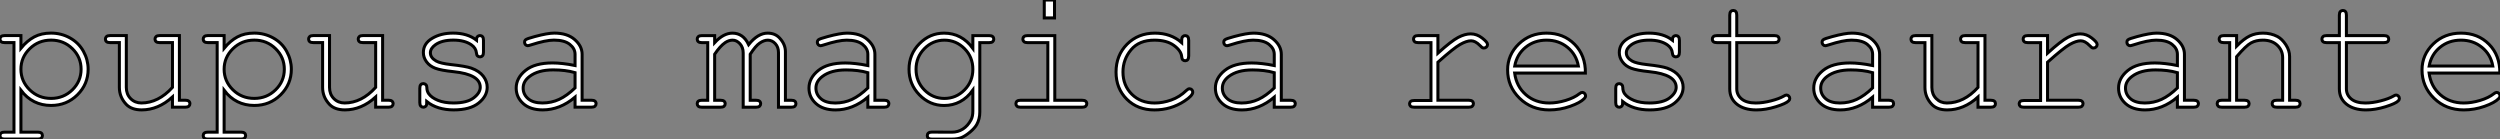 <?xml version="1.0" standalone="no"?>
<svg xmlns="http://www.w3.org/2000/svg" viewBox="1 7.552 826.876 46.01"><rect x="1" y="7.552" width="826.876" height="46.01" fill="#808080" stroke="none"/><path d="M2.76-23.68L8.15-23.68L8.15-19.50Q10.20-21.98 12.55-23.24Q14.90-24.50 18.10-24.50L18.10-24.50Q21.49-24.50 24.36-22.91Q27.23-21.33 28.81-18.50Q30.38-15.67 30.38-12.55L30.38-12.55Q30.38-7.60 26.84-4.09Q23.30-0.57 18.13-0.57L18.13-0.57Q11.98-0.57 8.15-5.58L8.15-5.58L8.15 8.26L13.73 8.26Q14.55 8.26 14.90 8.57Q15.26 8.89 15.26 9.41L15.26 9.41Q15.26 9.90 14.90 10.23Q14.55 10.55 13.73 10.55L13.73 10.55L2.76 10.55Q1.94 10.55 1.59 10.24Q1.23 9.93 1.23 9.41L1.23 9.41Q1.23 8.89 1.59 8.57Q1.94 8.26 2.76 8.26L2.76 8.26L5.85 8.26L5.85-21.36L2.76-21.36Q1.94-21.36 1.59-21.68Q1.23-22.01 1.23-22.53L1.23-22.53Q1.23-23.02 1.59-23.35Q1.94-23.68 2.76-23.68L2.76-23.68ZM28.05-12.55L28.05-12.55Q28.05-16.52 25.17-19.35Q22.29-22.18 18.13-22.18L18.13-22.18Q13.95-22.18 11.05-19.33Q8.15-16.49 8.15-12.55L8.15-12.55Q8.15-8.59 11.05-5.74Q13.95-2.90 18.13-2.90L18.13-2.90Q22.26-2.90 25.16-5.73Q28.05-8.56 28.05-12.55ZM62.51 0L58.27 0L58.27-3.36Q53.57 0.90 48.10 0.90L48.10 0.90Q44.73 0.90 42.98-0.93L42.98-0.93Q40.71-3.34 40.71-6.54L40.71-6.54L40.71-21.36L37.63-21.36Q36.80-21.36 36.45-21.68Q36.09-22.01 36.09-22.53L36.09-22.53Q36.09-23.02 36.45-23.35Q36.80-23.68 37.63-23.68L37.63-23.68L43.01-23.68L43.01-6.54Q43.01-4.29 44.43-2.84Q45.86-1.39 47.99-1.39L47.99-1.39Q53.59-1.39 58.27-6.54L58.27-6.54L58.27-21.36L54.03-21.36Q53.21-21.36 52.86-21.68Q52.50-22.01 52.50-22.53L52.50-22.53Q52.50-23.02 52.86-23.35Q53.21-23.68 54.03-23.68L54.03-23.68L60.57-23.68L60.57-2.30L62.51-2.30Q63.33-2.30 63.68-1.98Q64.04-1.67 64.04-1.15L64.04-1.15Q64.04-0.66 63.68-0.33Q63.33 0 62.51 0L62.51 0ZM69.97-23.68L75.36-23.68L75.36-19.50Q77.41-21.98 79.76-23.24Q82.11-24.50 85.31-24.50L85.31-24.50Q88.70-24.50 91.57-22.91Q94.45-21.33 96.02-18.50Q97.59-15.67 97.59-12.55L97.59-12.55Q97.59-7.60 94.05-4.09Q90.51-0.57 85.34-0.57L85.34-0.57Q79.19-0.57 75.36-5.58L75.36-5.58L75.36 8.26L80.94 8.26Q81.76 8.26 82.11 8.57Q82.47 8.89 82.47 9.41L82.47 9.41Q82.47 9.90 82.11 10.23Q81.76 10.55 80.94 10.55L80.94 10.55L69.97 10.55Q69.15 10.55 68.80 10.24Q68.44 9.93 68.44 9.41L68.44 9.41Q68.44 8.89 68.80 8.57Q69.15 8.26 69.97 8.26L69.97 8.26L73.06 8.26L73.06-21.36L69.97-21.36Q69.15-21.36 68.80-21.68Q68.44-22.01 68.44-22.53L68.44-22.53Q68.44-23.02 68.80-23.35Q69.15-23.68 69.97-23.68L69.97-23.68ZM95.27-12.55L95.27-12.55Q95.27-16.52 92.38-19.35Q89.50-22.18 85.34-22.18L85.34-22.18Q81.16-22.18 78.26-19.33Q75.36-16.49 75.36-12.55L75.36-12.55Q75.36-8.59 78.26-5.74Q81.16-2.90 85.34-2.90L85.34-2.90Q89.47-2.90 92.37-5.73Q95.27-8.56 95.27-12.55ZM129.72 0L125.48 0L125.48-3.36Q120.78 0.90 115.31 0.90L115.31 0.90Q111.95 0.90 110.20-0.93L110.20-0.93Q107.93-3.34 107.93-6.54L107.93-6.54L107.93-21.36L104.84-21.36Q104.02-21.36 103.66-21.68Q103.30-22.01 103.30-22.53L103.30-22.53Q103.30-23.02 103.66-23.35Q104.02-23.68 104.84-23.68L104.84-23.68L110.22-23.68L110.22-6.54Q110.22-4.29 111.64-2.84Q113.07-1.39 115.20-1.39L115.20-1.39Q120.80-1.39 125.48-6.54L125.48-6.54L125.48-21.36L121.24-21.36Q120.42-21.36 120.07-21.68Q119.71-22.01 119.71-22.53L119.71-22.53Q119.71-23.02 120.07-23.35Q120.42-23.68 121.24-23.68L121.24-23.68L127.78-23.68L127.78-2.30L129.72-2.30Q130.54-2.30 130.89-1.98Q131.25-1.67 131.25-1.15L131.25-1.15Q131.25-0.66 130.89-0.33Q130.54 0 129.72 0L129.72 0ZM158.81-22.18L158.81-22.18Q158.81-22.97 159.14-23.32Q159.47-23.68 159.96-23.68L159.96-23.68Q160.48-23.68 160.81-23.32Q161.14-22.97 161.14-22.12L161.14-22.12L161.14-18.18Q161.14-17.36 160.81-17.01Q160.48-16.65 159.96-16.65L159.96-16.65Q159.50-16.65 159.18-16.95Q158.87-17.25 158.81-17.94L158.81-17.94Q158.65-19.58 157.12-20.64L157.12-20.64Q154.88-22.18 151.18-22.18L151.18-22.18Q147.33-22.18 145.20-20.62L145.20-20.62Q143.58-19.44 143.58-17.99L143.58-17.99Q143.58-16.35 145.50-15.26L145.50-15.26Q146.81-14.49 150.47-14.08L150.47-14.08Q155.26-13.56 157.12-12.91L157.12-12.91Q159.77-11.95 161.07-10.25Q162.37-8.56 162.37-6.59L162.37-6.59Q162.37-3.66 159.55-1.38Q156.73 0.90 151.29 0.90L151.29 0.90Q145.85 0.90 142.38-1.86L142.38-1.86Q142.38-0.93 142.27-0.66Q142.16-0.38 141.87-0.19Q141.59 0 141.23 0L141.23 0Q140.74 0 140.41-0.36Q140.08-0.71 140.08-1.53L140.08-1.53L140.08-6.26Q140.08-7.08 140.40-7.44Q140.71-7.79 141.23-7.79L141.23-7.79Q141.72-7.79 142.06-7.45Q142.41-7.11 142.41-6.54L142.41-6.54Q142.41-5.28 143.04-4.43L143.04-4.43Q143.99-3.12 146.08-2.26Q148.18-1.39 151.21-1.39L151.21-1.39Q155.70-1.39 157.88-3.06Q160.07-4.73 160.07-6.59L160.07-6.59Q160.07-8.72 157.86-10.01L157.86-10.01Q155.61-11.29 151.33-11.73Q147.05-12.17 145.20-12.88Q143.34-13.59 142.30-15.01Q141.26-16.43 141.26-18.07L141.26-18.07Q141.26-21.03 144.16-22.76Q147.05-24.50 151.07-24.50L151.07-24.50Q155.83-24.50 158.81-22.18ZM196.82 0L191.43 0L191.43-3.31Q186.43 0.90 180.74 0.90L180.74 0.90Q176.61 0.90 174.29-1.19Q171.96-3.28 171.96-6.32L171.96-6.32Q171.96-9.65 175.03-12.14Q178.09-14.63 183.97-14.63L183.97-14.63Q185.55-14.63 187.41-14.42Q189.27-14.22 191.43-13.78L191.43-13.78L191.43-17.50Q191.43-19.39 189.68-20.78Q187.93-22.18 184.43-22.18L184.43-22.18Q181.75-22.18 176.91-20.62L176.91-20.62Q176.04-20.34 175.79-20.34L175.79-20.34Q175.36-20.34 175.04-20.67Q174.73-21 174.73-21.49L174.73-21.49Q174.73-21.96 175-22.23L175-22.23Q175.38-22.64 178.09-23.35L178.09-23.35Q182.36-24.50 184.54-24.50L184.54-24.50Q188.89-24.50 191.32-22.35Q193.76-20.21 193.76-17.50L193.76-17.50L193.76-2.30L196.82-2.30Q197.67-2.30 198.02-1.98Q198.38-1.67 198.38-1.15L198.38-1.15Q198.38-0.66 198.02-0.33Q197.67 0 196.82 0L196.82 0ZM191.43-6.37L191.43-11.43Q189.82-11.89 188.02-12.11Q186.21-12.33 184.21-12.33L184.21-12.33Q179.21-12.33 176.39-10.17L176.39-10.17Q174.26-8.56 174.26-6.32L174.26-6.32Q174.26-4.24 175.89-2.82Q177.52-1.39 180.63-1.39L180.63-1.39Q183.61-1.39 186.17-2.58Q188.73-3.77 191.43-6.37L191.43-6.37Z" fill="white" stroke="black" transform="translate(0 0) scale(1 1) translate(-0.23 43)"/><path d="M2.11-23.68L6.34-23.68L6.34-21.36Q9.27-24.50 12.22-24.50L12.22-24.50Q14-24.50 15.34-23.56Q16.68-22.61 17.58-20.70L17.58-20.70Q19.11-22.61 20.69-23.56Q22.26-24.50 23.84-24.50L23.84-24.50Q26.33-24.50 27.81-22.89L27.81-22.89Q29.75-20.81 29.75-18.35L29.75-18.35L29.75-2.30L31.69-2.30Q32.51-2.30 32.87-1.98Q33.22-1.67 33.22-1.15L33.22-1.15Q33.22-0.66 32.87-0.33Q32.51 0 31.69 0L31.69 0L27.45 0L27.45-18.13Q27.45-19.88 26.39-21.03Q25.32-22.18 23.93-22.18L23.93-22.18Q22.67-22.18 21.27-21.23Q19.88-20.29 18.10-17.53L18.10-17.53L18.10-2.30L20.02-2.30Q20.84-2.30 21.19-1.98Q21.55-1.67 21.55-1.15L21.55-1.15Q21.55-0.66 21.19-0.33Q20.84 0 20.02 0L20.02 0L15.78 0L15.78-17.96Q15.78-19.80 14.70-20.99Q13.62-22.18 12.28-22.18L12.28-22.18Q11.05-22.18 9.84-21.38L9.84-21.38Q8.18-20.26 6.34-17.53L6.34-17.53L6.34-2.30L8.29-2.30Q9.11-2.30 9.46-1.98Q9.82-1.67 9.82-1.15L9.82-1.15Q9.82-0.66 9.46-0.33Q9.11 0 8.29 0L8.29 0L2.11 0Q1.29 0 0.93-0.33Q0.57-0.66 0.57-1.15L0.57-1.15Q0.57-1.67 0.93-1.98Q1.29-2.30 2.11-2.30L2.11-2.30L4.05-2.30L4.05-21.36L2.11-21.36Q1.29-21.36 0.93-21.68Q0.57-22.01 0.57-22.53L0.57-22.53Q0.57-23.02 0.93-23.35Q1.29-23.68 2.11-23.68L2.11-23.68ZM62.40 0L57.01 0L57.01-3.31Q52.01 0.90 46.32 0.90L46.32 0.90Q42.19 0.90 39.87-1.19Q37.54-3.28 37.54-6.32L37.54-6.32Q37.54-9.65 40.61-12.14Q43.67-14.63 49.55-14.63L49.55-14.63Q51.13-14.63 52.99-14.42Q54.85-14.22 57.01-13.78L57.01-13.78L57.01-17.50Q57.01-19.39 55.26-20.78Q53.51-22.18 50.01-22.18L50.01-22.18Q47.33-22.18 42.49-20.62L42.49-20.62Q41.62-20.34 41.37-20.34L41.37-20.34Q40.93-20.34 40.62-20.67Q40.30-21 40.30-21.49L40.30-21.49Q40.30-21.96 40.58-22.23L40.58-22.23Q40.96-22.64 43.67-23.35L43.67-23.35Q47.93-24.50 50.12-24.50L50.12-24.50Q54.47-24.50 56.90-22.35Q59.34-20.21 59.34-17.50L59.34-17.50L59.34-2.30L62.40-2.30Q63.25-2.30 63.60-1.98Q63.96-1.67 63.96-1.15L63.96-1.15Q63.96-0.66 63.60-0.33Q63.25 0 62.40 0L62.40 0ZM57.01-6.37L57.01-11.43Q55.40-11.89 53.59-12.11Q51.79-12.33 49.79-12.33L49.79-12.33Q44.79-12.33 41.97-10.17L41.97-10.17Q39.84-8.56 39.84-6.32L39.84-6.32Q39.84-4.24 41.47-2.82Q43.09-1.39 46.21-1.39L46.21-1.39Q49.19-1.39 51.75-2.58Q54.30-3.77 57.01-6.37L57.01-6.37ZM91.74-19.47L91.74-19.47L91.74-23.68L97.13-23.68Q97.95-23.68 98.30-23.35Q98.66-23.02 98.66-22.50L98.66-22.50Q98.66-22.01 98.30-21.68Q97.95-21.36 97.13-21.36L97.13-21.36L94.04-21.36L94.04 1.59Q94.04 3.88 93.05 5.69L93.05 5.69Q92.39 6.89 90.86 8.18Q89.33 9.46 88.07 10.01Q86.82 10.55 84.71 10.55L84.71 10.55L78.20 10.55Q77.38 10.55 77.03 10.24Q76.67 9.93 76.67 9.41L76.67 9.41Q76.67 8.89 77.03 8.56Q77.38 8.23 78.20 8.23L78.20 8.23L84.79 8.26Q86.82 8.26 88.44 7.22Q90.07 6.18 91.14 4.18L91.14 4.18Q91.74 3.04 91.74 1.26L91.74 1.26L91.74-5.63Q88.05-0.57 82.22-0.57L82.22-0.57Q77.49-0.57 74.06-4.09Q70.63-7.60 70.63-12.55L70.63-12.55Q70.63-17.50 74.06-21Q77.49-24.50 82.22-24.50L82.22-24.50Q88.05-24.50 91.74-19.47ZM91.74-12.55L91.74-12.55Q91.74-16.60 88.96-19.39Q86.19-22.18 82.33-22.18L82.33-22.18Q78.48-22.18 75.71-19.37Q72.95-16.57 72.95-12.55L72.95-12.55Q72.95-8.50 75.71-5.70Q78.48-2.90 82.33-2.90L82.33-2.90Q86.19-2.90 88.96-5.70Q91.74-8.50 91.74-12.55ZM115.36-35.46L118.75-35.46L118.75-29.53L115.36-29.53L115.36-35.46ZM109.84-23.68L118.84-23.68L118.84-2.30L127.86-2.30Q128.71-2.30 129.06-1.98Q129.42-1.67 129.42-1.15L129.42-1.15Q129.42-0.66 129.06-0.33Q128.71 0 127.86 0L127.86 0L107.52 0Q106.70 0 106.34-0.33Q105.98-0.66 105.98-1.15L105.98-1.15Q105.98-1.67 106.34-1.98Q106.70-2.30 107.52-2.30L107.52-2.30L116.54-2.30L116.54-21.36L109.84-21.36Q109.02-21.36 108.65-21.68Q108.28-22.01 108.28-22.50L108.28-22.50Q108.28-23.02 108.64-23.35Q108.99-23.68 109.84-23.68L109.84-23.68ZM160.81-21.36L160.81-21.36L160.81-22.12Q160.81-22.97 161.14-23.32Q161.46-23.68 161.96-23.68L161.96-23.68Q162.48-23.68 162.80-23.32Q163.13-22.97 163.13-22.12L163.13-22.12L163.13-16.93Q163.11-16.08 162.79-15.72Q162.48-15.37 161.96-15.37L161.96-15.37Q161.49-15.37 161.18-15.68Q160.86-16.00 160.81-16.73L160.81-16.73Q160.64-18.68 158.25-20.43Q155.86-22.18 151.81-22.18L151.81-22.18Q146.70-22.18 144.05-18.98Q141.39-15.78 141.39-11.65L141.39-11.65Q141.39-7.19 144.32-4.29Q147.25-1.39 151.89-1.39L151.89-1.39Q154.57-1.39 157.35-2.38Q160.13-3.36 162.37-5.55L162.37-5.55Q162.94-6.10 163.38-6.10L163.38-6.10Q163.84-6.10 164.16-5.78Q164.47-5.47 164.47-5.00L164.47-5.00Q164.47-3.83 161.71-2.02L161.71-2.02Q157.25 0.90 151.79 0.90L151.79 0.90Q146.23 0.90 142.67-2.64Q139.10-6.18 139.10-11.62L139.10-11.62Q139.10-17.17 142.75-20.84Q146.40-24.50 151.95-24.50L151.95-24.50Q157.23-24.50 160.81-21.36ZM196.82 0L191.43 0L191.43-3.31Q186.43 0.90 180.74 0.90L180.74 0.90Q176.61 0.90 174.29-1.19Q171.96-3.28 171.96-6.32L171.96-6.32Q171.96-9.65 175.03-12.14Q178.09-14.63 183.97-14.63L183.97-14.63Q185.55-14.63 187.41-14.42Q189.27-14.22 191.43-13.78L191.43-13.78L191.43-17.50Q191.43-19.39 189.68-20.78Q187.93-22.18 184.43-22.18L184.43-22.18Q181.75-22.18 176.91-20.62L176.91-20.62Q176.04-20.34 175.79-20.34L175.79-20.34Q175.36-20.34 175.04-20.67Q174.73-21 174.73-21.49L174.73-21.49Q174.73-21.96 175-22.23L175-22.23Q175.38-22.64 178.09-23.35L178.09-23.35Q182.36-24.50 184.54-24.50L184.54-24.50Q188.89-24.50 191.32-22.35Q193.76-20.21 193.76-17.50L193.76-17.50L193.76-2.30L196.82-2.30Q197.67-2.30 198.02-1.98Q198.38-1.67 198.38-1.15L198.38-1.15Q198.38-0.66 198.02-0.33Q197.67 0 196.82 0L196.82 0ZM191.43-6.37L191.43-11.43Q189.82-11.89 188.02-12.11Q186.21-12.33 184.21-12.33L184.21-12.33Q179.21-12.33 176.39-10.17L176.39-10.17Q174.26-8.56 174.26-6.32L174.26-6.32Q174.26-4.24 175.89-2.82Q177.52-1.39 180.63-1.39L180.63-1.39Q183.61-1.39 186.17-2.58Q188.73-3.77 191.43-6.37L191.43-6.37Z" fill="white" stroke="black" transform="translate(231.605 0) scale(1 1) translate(-0.574 43.012)"/><path d="M7.52-23.68L14.05-23.68L14.05-17.88Q18.54-21.93 20.77-23.09Q23.00-24.25 24.88-24.25L24.88-24.25Q26.93-24.25 28.70-22.87Q30.46-21.49 30.46-20.78L30.46-20.78Q30.46-20.26 30.12-19.92Q29.78-19.58 29.26-19.58L29.26-19.58Q28.98-19.58 28.79-19.67Q28.60-19.77 28.08-20.29L28.08-20.29Q27.13-21.25 26.41-21.60Q25.70-21.96 25.02-21.96L25.02-21.96Q23.52-21.96 21.40-20.75Q19.28-19.55 14.05-14.88L14.05-14.88L14.05-2.30L24.23-2.30Q25.07-2.30 25.43-1.98Q25.79-1.67 25.79-1.15L25.79-1.15Q25.79-0.66 25.43-0.33Q25.07 0 24.23 0L24.23 0L6.21 0Q5.39 0 5.03-0.31Q4.68-0.63 4.68-1.12L4.68-1.12Q4.68-1.59 5.02-1.90Q5.36-2.21 6.21-2.21L6.21-2.21L11.76-2.21L11.76-21.36L7.52-21.36Q6.70-21.36 6.34-21.68Q5.99-22.01 5.99-22.53L5.99-22.53Q5.99-23.02 6.33-23.35Q6.67-23.68 7.52-23.68L7.52-23.68ZM62.84-11.29L62.84-11.29L39.43-11.29Q40.03-6.84 43.16-4.12Q46.29-1.39 50.91-1.39L50.91-1.39Q53.48-1.39 56.30-2.24Q59.12-3.09 60.89-4.48L60.89-4.48Q61.41-4.89 61.80-4.89L61.80-4.89Q62.23-4.89 62.56-4.55Q62.89-4.21 62.89-3.75L62.89-3.75Q62.89-3.28 62.45-2.84L62.45-2.84Q61.14-1.48 57.79-0.29Q54.44 0.90 50.91 0.90L50.91 0.90Q45.01 0.90 41.06-2.97Q37.11-6.84 37.11-12.33L37.11-12.33Q37.11-17.34 40.81-20.92Q44.52-24.50 49.98-24.50L49.98-24.50Q55.62-24.50 59.25-20.82Q62.89-17.14 62.84-11.29ZM39.46-13.62L60.51-13.62Q59.83-17.42 56.92-19.80Q54.00-22.18 49.98-22.18L49.98-22.18Q45.96-22.18 43.07-19.82Q40.17-17.47 39.46-13.62L39.46-13.62ZM91.60-22.18L91.60-22.18Q91.60-22.97 91.93-23.32Q92.26-23.68 92.75-23.68L92.75-23.68Q93.27-23.68 93.60-23.32Q93.93-22.97 93.93-22.12L93.93-22.12L93.93-18.18Q93.93-17.36 93.60-17.01Q93.27-16.65 92.75-16.65L92.75-16.65Q92.29-16.65 91.97-16.95Q91.66-17.25 91.60-17.94L91.60-17.94Q91.44-19.58 89.91-20.64L89.91-20.64Q87.66-22.18 83.97-22.18L83.97-22.18Q80.12-22.18 77.98-20.62L77.98-20.62Q76.37-19.44 76.37-17.99L76.37-17.99Q76.37-16.35 78.29-15.26L78.29-15.26Q79.60-14.49 83.26-14.08L83.26-14.08Q88.05-13.56 89.91-12.91L89.91-12.91Q92.56-11.95 93.86-10.25Q95.16-8.56 95.16-6.59L95.16-6.59Q95.16-3.66 92.34-1.38Q89.52 0.90 84.08 0.90L84.08 0.90Q78.64 0.90 75.17-1.86L75.17-1.86Q75.17-0.93 75.06-0.66Q74.95-0.38 74.66-0.19Q74.38 0 74.02 0L74.02 0Q73.53 0 73.20-0.36Q72.87-0.71 72.87-1.53L72.87-1.53L72.87-6.26Q72.87-7.08 73.19-7.44Q73.50-7.79 74.02-7.79L74.02-7.79Q74.51-7.79 74.85-7.45Q75.20-7.11 75.20-6.54L75.20-6.54Q75.20-5.28 75.82-4.43L75.82-4.43Q76.78-3.12 78.87-2.26Q80.96-1.39 84-1.39L84-1.39Q88.48-1.39 90.67-3.06Q92.86-4.73 92.86-6.59L92.86-6.59Q92.86-8.72 90.64-10.01L90.64-10.01Q88.40-11.29 84.12-11.73Q79.84-12.17 77.98-12.88Q76.13-13.59 75.09-15.01Q74.05-16.43 74.05-18.07L74.05-18.07Q74.05-21.03 76.95-22.76Q79.84-24.50 83.86-24.50L83.86-24.50Q88.62-24.50 91.60-22.18ZM112.90-30.46L112.90-23.68L125.37-23.68Q126.19-23.68 126.55-23.35Q126.90-23.02 126.90-22.50L126.90-22.50Q126.90-22.01 126.55-21.68Q126.19-21.36 125.37-21.36L125.37-21.36L112.90-21.36L112.90-6.07Q112.90-4.07 114.50-2.73Q116.10-1.39 119.19-1.39L119.19-1.39Q121.52-1.39 124.22-2.09Q126.93-2.79 128.43-3.66L128.43-3.66Q128.98-4.02 129.34-4.02L129.34-4.02Q129.77-4.02 130.10-3.68Q130.43-3.34 130.43-2.87L130.43-2.87Q130.43-2.46 130.07-2.11L130.07-2.11Q129.20-1.20 125.82-0.15Q122.45 0.90 119.36 0.90L119.36 0.90Q115.34 0.90 112.96-0.98Q110.58-2.87 110.58-6.07L110.58-6.07L110.58-21.36L106.34-21.36Q105.52-21.36 105.16-21.68Q104.81-22.01 104.81-22.53L104.81-22.53Q104.81-23.02 105.16-23.35Q105.52-23.68 106.34-23.68L106.34-23.68L110.58-23.68L110.58-30.46Q110.58-31.28 110.91-31.64Q111.23-31.99 111.73-31.99L111.73-31.99Q112.25-31.99 112.57-31.64Q112.90-31.28 112.90-30.46L112.90-30.46ZM163.21 0L157.83 0L157.83-3.31Q152.82 0.90 147.14 0.90L147.14 0.90Q143.01 0.90 140.68-1.19Q138.36-3.28 138.36-6.32L138.36-6.32Q138.36-9.65 141.42-12.14Q144.48-14.63 150.36-14.63L150.36-14.63Q151.95-14.63 153.81-14.42Q155.67-14.22 157.83-13.78L157.83-13.78L157.83-17.50Q157.83-19.39 156.08-20.78Q154.33-22.18 150.83-22.18L150.83-22.18Q148.15-22.18 143.31-20.62L143.31-20.62Q142.43-20.34 142.19-20.34L142.19-20.34Q141.75-20.34 141.44-20.67Q141.12-21 141.12-21.49L141.12-21.49Q141.12-21.96 141.39-22.23L141.39-22.23Q141.78-22.64 144.48-23.35L144.48-23.35Q148.75-24.50 150.94-24.50L150.94-24.50Q155.29-24.50 157.72-22.35Q160.15-20.21 160.15-17.50L160.15-17.50L160.15-2.30L163.21-2.30Q164.06-2.30 164.42-1.98Q164.77-1.67 164.77-1.15L164.77-1.15Q164.77-0.66 164.42-0.33Q164.06 0 163.21 0L163.21 0ZM157.83-6.37L157.83-11.43Q156.21-11.89 154.41-12.11Q152.61-12.33 150.61-12.33L150.61-12.33Q145.61-12.33 142.79-10.17L142.79-10.17Q140.66-8.56 140.66-6.32L140.66-6.32Q140.66-4.24 142.28-2.82Q143.91-1.39 147.03-1.39L147.03-1.39Q150.01-1.39 152.56-2.58Q155.12-3.77 157.83-6.37L157.83-6.37ZM196.93 0L192.69 0L192.69-3.36Q187.99 0.90 182.52 0.90L182.52 0.90Q179.16 0.90 177.41-0.93L177.41-0.93Q175.14-3.34 175.14-6.54L175.14-6.54L175.14-21.36L172.05-21.36Q171.23-21.36 170.87-21.68Q170.52-22.01 170.52-22.53L170.52-22.53Q170.52-23.02 170.87-23.35Q171.23-23.68 172.05-23.68L172.05-23.68L177.43-23.68L177.43-6.54Q177.43-4.29 178.86-2.84Q180.28-1.39 182.41-1.39L182.41-1.39Q188.02-1.39 192.69-6.54L192.69-6.54L192.69-21.36L188.45-21.36Q187.63-21.36 187.28-21.68Q186.92-22.01 186.92-22.53L186.92-22.53Q186.92-23.02 187.28-23.35Q187.63-23.68 188.45-23.68L188.45-23.68L194.99-23.68L194.99-2.30L196.93-2.30Q197.75-2.30 198.11-1.98Q198.46-1.67 198.46-1.15L198.46-1.15Q198.46-0.66 198.11-0.33Q197.75 0 196.93 0L196.93 0ZM209.15-23.68L215.69-23.68L215.69-17.88Q220.17-21.93 222.40-23.09Q224.63-24.25 226.52-24.25L226.52-24.25Q228.57-24.25 230.33-22.87Q232.09-21.49 232.09-20.78L232.09-20.78Q232.09-20.26 231.75-19.92Q231.41-19.58 230.89-19.58L230.89-19.58Q230.62-19.58 230.43-19.67Q230.23-19.77 229.71-20.29L229.71-20.29Q228.76-21.25 228.05-21.60Q227.34-21.96 226.65-21.96L226.65-21.96Q225.15-21.96 223.03-20.75Q220.91-19.55 215.69-14.88L215.69-14.88L215.69-2.30L225.86-2.30Q226.71-2.30 227.06-1.98Q227.42-1.67 227.42-1.15L227.42-1.15Q227.42-0.66 227.06-0.33Q226.71 0 225.86 0L225.86 0L207.84 0Q207.02 0 206.66-0.31Q206.31-0.63 206.31-1.12L206.31-1.12Q206.31-1.59 206.65-1.90Q206.99-2.21 207.84-2.21L207.84-2.21L213.39-2.21L213.39-21.36L209.15-21.36Q208.33-21.36 207.98-21.68Q207.62-22.01 207.62-22.53L207.62-22.53Q207.62-23.02 207.96-23.35Q208.30-23.68 209.15-23.68L209.15-23.68ZM264.03 0L258.64 0L258.64-3.31Q253.64 0.90 247.95 0.90L247.95 0.90Q243.82 0.90 241.50-1.19Q239.18-3.28 239.18-6.32L239.18-6.32Q239.18-9.65 242.24-12.14Q245.30-14.63 251.18-14.63L251.18-14.63Q252.77-14.63 254.63-14.42Q256.48-14.22 258.64-13.78L258.64-13.78L258.64-17.50Q258.64-19.39 256.89-20.78Q255.14-22.18 251.64-22.18L251.64-22.18Q248.96-22.18 244.13-20.62L244.13-20.62Q243.25-20.34 243.00-20.34L243.00-20.34Q242.57-20.34 242.25-20.67Q241.94-21 241.94-21.49L241.94-21.49Q241.94-21.96 242.21-22.23L242.21-22.23Q242.59-22.64 245.30-23.35L245.30-23.35Q249.57-24.50 251.75-24.50L251.75-24.50Q256.10-24.50 258.54-22.35Q260.97-20.21 260.97-17.50L260.97-17.50L260.97-2.30L264.03-2.30Q264.88-2.30 265.23-1.98Q265.59-1.67 265.59-1.15L265.59-1.15Q265.59-0.66 265.23-0.33Q264.88 0 264.03 0L264.03 0ZM258.64-6.37L258.64-11.43Q257.03-11.89 255.23-12.11Q253.42-12.33 251.43-12.33L251.43-12.33Q246.42-12.33 243.61-10.17L243.61-10.17Q241.47-8.56 241.47-6.32L241.47-6.32Q241.47-4.24 243.10-2.82Q244.73-1.39 247.84-1.39L247.84-1.39Q250.82-1.39 253.38-2.58Q255.94-3.77 258.64-6.37L258.64-6.37ZM273.98-23.68L278.22-23.68L278.22-20.21Q280.63-22.64 282.57-23.57Q284.51-24.50 286.95-24.50L286.95-24.50Q289.57-24.50 291.73-23.38L291.73-23.38Q293.26-22.56 294.51-20.66Q295.75-18.76 295.75-16.76L295.75-16.76L295.75-2.30L297.69-2.30Q298.51-2.30 298.87-1.98Q299.22-1.67 299.22-1.15L299.22-1.15Q299.22-0.66 298.87-0.33Q298.51 0 297.69 0L297.69 0L291.54 0Q290.69 0 290.34-0.33Q289.98-0.66 289.98-1.15L289.98-1.15Q289.98-1.67 290.34-1.98Q290.69-2.30 291.54-2.30L291.54-2.30L293.45-2.30L293.45-16.38Q293.45-18.81 291.68-20.49Q289.90-22.18 286.92-22.18L286.92-22.18Q284.65-22.18 282.98-21.26Q281.31-20.34 278.22-16.71L278.22-16.71L278.22-2.30L280.82-2.30Q281.64-2.30 282.00-1.98Q282.35-1.67 282.35-1.15L282.35-1.15Q282.35-0.66 282.00-0.33Q281.64 0 280.82 0L280.82 0L273.33 0Q272.51 0 272.15-0.33Q271.80-0.66 271.80-1.15L271.80-1.15Q271.80-1.67 272.15-1.98Q272.51-2.30 273.33-2.30L273.33-2.30L275.93-2.30L275.93-21.36L273.98-21.36Q273.16-21.36 272.81-21.68Q272.45-22.01 272.45-22.53L272.45-22.53Q272.45-23.02 272.81-23.35Q273.16-23.68 273.98-23.68L273.98-23.68ZM314.54-30.46L314.54-23.68L327.00-23.68Q327.82-23.68 328.18-23.35Q328.54-23.02 328.54-22.50L328.54-22.50Q328.54-22.01 328.18-21.68Q327.82-21.36 327.00-21.36L327.00-21.36L314.54-21.36L314.54-6.07Q314.54-4.07 316.13-2.73Q317.73-1.39 320.82-1.39L320.82-1.39Q323.15-1.39 325.86-2.09Q328.56-2.79 330.07-3.66L330.07-3.66Q330.61-4.02 330.97-4.02L330.97-4.02Q331.41-4.02 331.73-3.68Q332.06-3.34 332.06-2.87L332.06-2.87Q332.06-2.46 331.71-2.11L331.71-2.11Q330.83-1.20 327.46-0.15Q324.08 0.90 320.99 0.90L320.99 0.90Q316.97 0.90 314.59-0.98Q312.21-2.87 312.21-6.07L312.21-6.07L312.21-21.36L307.97-21.36Q307.15-21.36 306.80-21.68Q306.44-22.01 306.44-22.53L306.44-22.53Q306.44-23.02 306.80-23.35Q307.15-23.68 307.97-23.68L307.97-23.68L312.21-23.68L312.21-30.46Q312.21-31.28 312.54-31.64Q312.87-31.99 313.36-31.99L313.36-31.99Q313.88-31.99 314.21-31.64Q314.54-31.28 314.54-30.46L314.54-30.46ZM365.29-11.29L365.29-11.29L341.88-11.29Q342.48-6.84 345.61-4.12Q348.74-1.39 353.36-1.39L353.36-1.39Q355.93-1.39 358.75-2.24Q361.57-3.09 363.34-4.48L363.34-4.48Q363.86-4.89 364.25-4.89L364.25-4.89Q364.68-4.89 365.01-4.55Q365.34-4.21 365.34-3.75L365.34-3.75Q365.34-3.28 364.90-2.84L364.90-2.84Q363.59-1.48 360.24-0.29Q356.89 0.90 353.36 0.90L353.36 0.90Q347.46 0.90 343.51-2.97Q339.55-6.84 339.55-12.33L339.55-12.33Q339.55-17.34 343.26-20.92Q346.96-24.50 352.43-24.50L352.43-24.50Q358.07-24.50 361.70-20.82Q365.34-17.14 365.29-11.29ZM341.91-13.62L362.96-13.62Q362.28-17.42 359.37-19.80Q356.45-22.18 352.43-22.18L352.43-22.18Q348.41-22.18 345.52-19.82Q342.62-17.47 341.91-13.62L341.91-13.62Z" fill="white" stroke="black" transform="translate(463.211 0) scale(1 1) translate(-0.676 43.008)"/></svg>